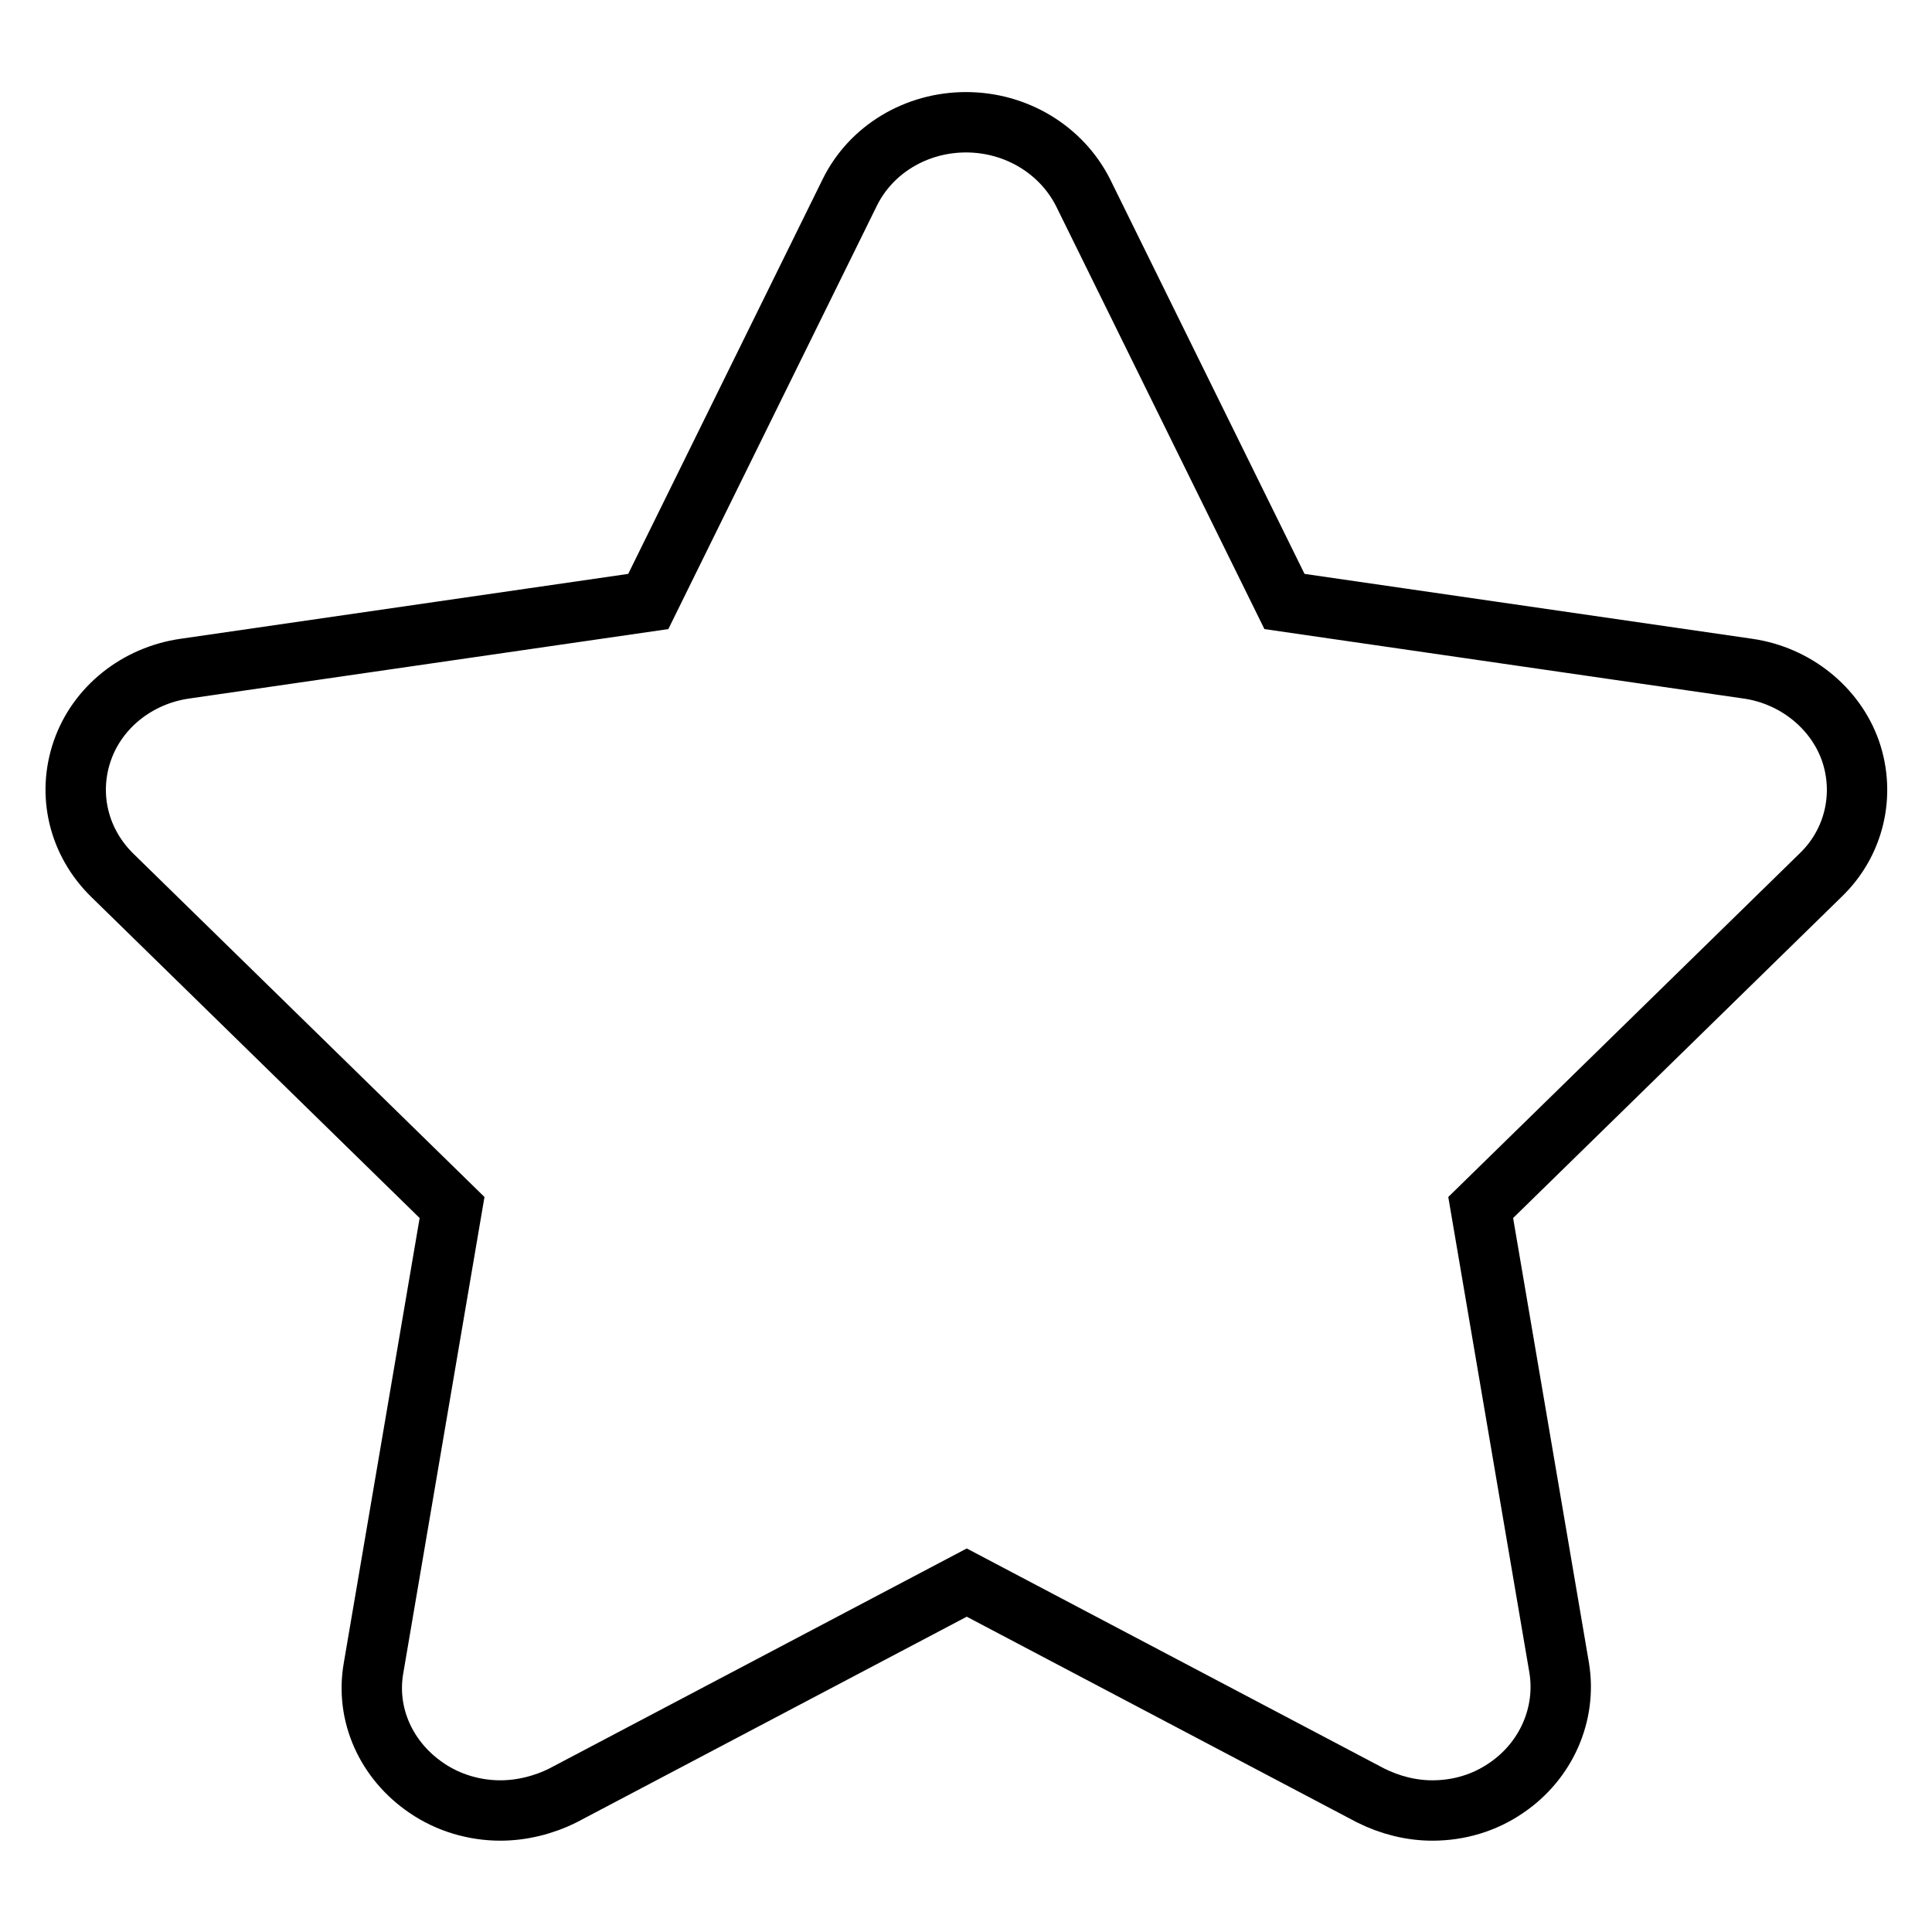 <?xml version="1.0" encoding="utf-8"?>
<!-- Svg Vector Icons : http://www.onlinewebfonts.com/icon -->
<!DOCTYPE svg PUBLIC "-//W3C//DTD SVG 1.1//EN" "http://www.w3.org/Graphics/SVG/1.1/DTD/svg11.dtd">
<svg version="1.1" xmlns="http://www.w3.org/2000/svg" xmlns:xlink="http://www.w3.org/1999/xlink" x="0px" y="0px" viewBox="0 0 256 256" enable-background="new 0 0 256 256" xml:space="preserve">
<g> <path stroke-width="8" fill-opacity="0" stroke="#000000"  d="M128,16.2c-6.6,0-12.6,3.6-15.4,9.3L85.9,79.7l-61.4,8.9c-6.3,0.9-11.6,5.1-13.6,10.9 c-2,5.8-0.5,12.1,4,16.5l45,44l-10.4,61c-1.1,6.2,1.7,12.3,7,15.9c2.9,2,6.4,3,9.8,3c2.8,0,5.7-0.7,8.3-2l53.5-28.2l53.5,28.2 c2.6,1.3,5.4,2,8.2,2c3.5,0,6.9-1,9.8-3c5.3-3.6,8-9.8,7-15.9l-10.4-61l45-44c4.5-4.3,6-10.7,4-16.5c-2-5.7-7.3-10-13.6-10.9 l-61.4-8.9l-26.7-54.2C140.6,19.8,134.6,16.2,128,16.2L128,16.2z"/></g>
</svg>